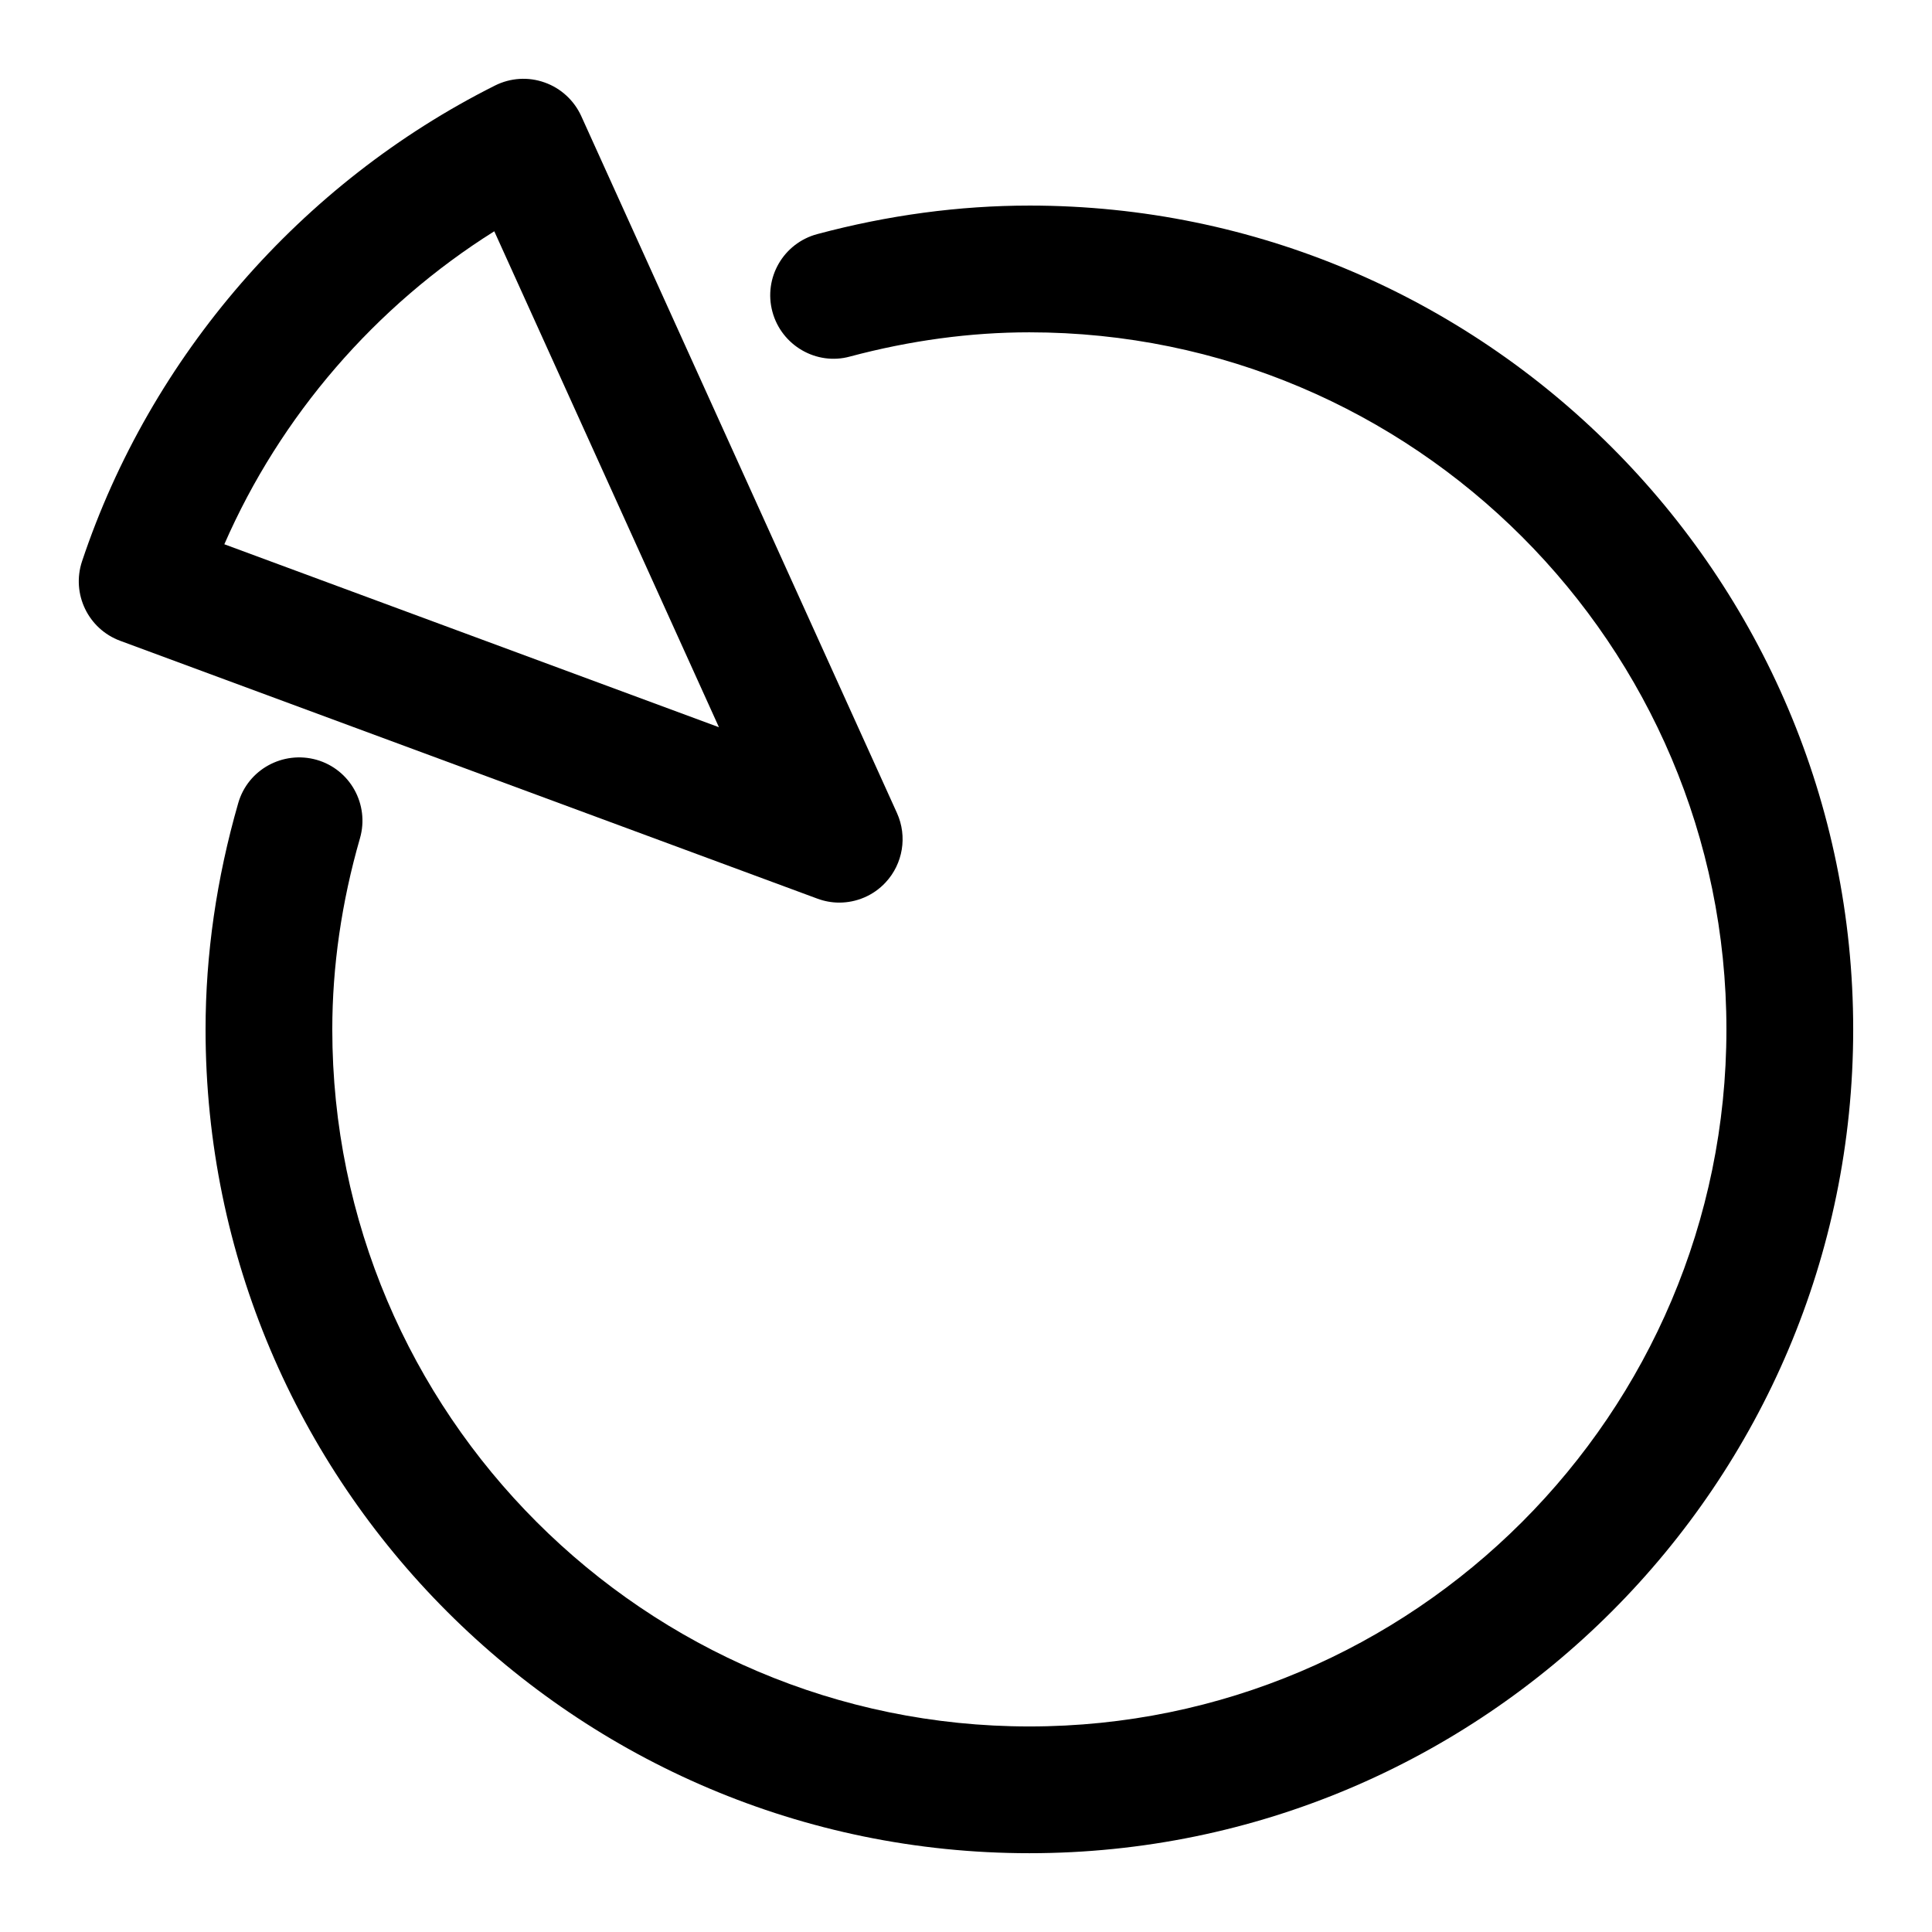 <?xml version="1.0" encoding="UTF-8"?>
<!-- Uploaded to: ICON Repo, www.svgrepo.com, Generator: ICON Repo Mixer Tools -->
<svg fill="#000000" width="800px" height="800px" version="1.1" viewBox="144 144 512 512" xmlns="http://www.w3.org/2000/svg">
 <g>
  <path d="m366.41 383.2c4.566 0 9.051-1.863 12.277-5.34 4.617-4.953 5.812-12.207 3.023-18.391l-83.684-184.73c-1.898-4.144-5.406-7.371-9.691-8.879-4.312-1.547-9.051-1.246-13.148 0.805-51.438 25.793-91.324 71.758-109.45 126.1-2.856 8.613 1.629 17.918 10.125 21.059l184.73 68.316c1.902 0.707 3.867 1.059 5.812 1.059zm-162.96-94.965c14.844-33.992 40.004-63.145 71.539-82.945l59.535 131.43z"/>
  <path d="m416.79 198.48c-18.539 0-37.449 2.535-56.207 7.559-8.969 2.402-14.293 11.586-11.891 20.555 2.402 8.969 11.688 14.34 20.555 11.891 15.938-4.254 31.926-6.418 47.543-6.418 101.85 0 184.73 82.875 184.73 184.73 0 101.85-82.875 184.73-184.73 184.73s-184.73-82.879-184.73-184.73c0-16.66 2.453-33.723 7.34-50.668 2.551-8.918-2.586-18.223-11.504-20.773-8.918-2.504-18.223 2.57-20.773 11.504-5.746 19.969-8.648 40.137-8.648 59.938 0 120.38 97.941 218.32 218.32 218.32s218.32-97.941 218.32-218.32c0-120.38-97.941-218.32-218.32-218.32z"/>
 </g>
</svg>